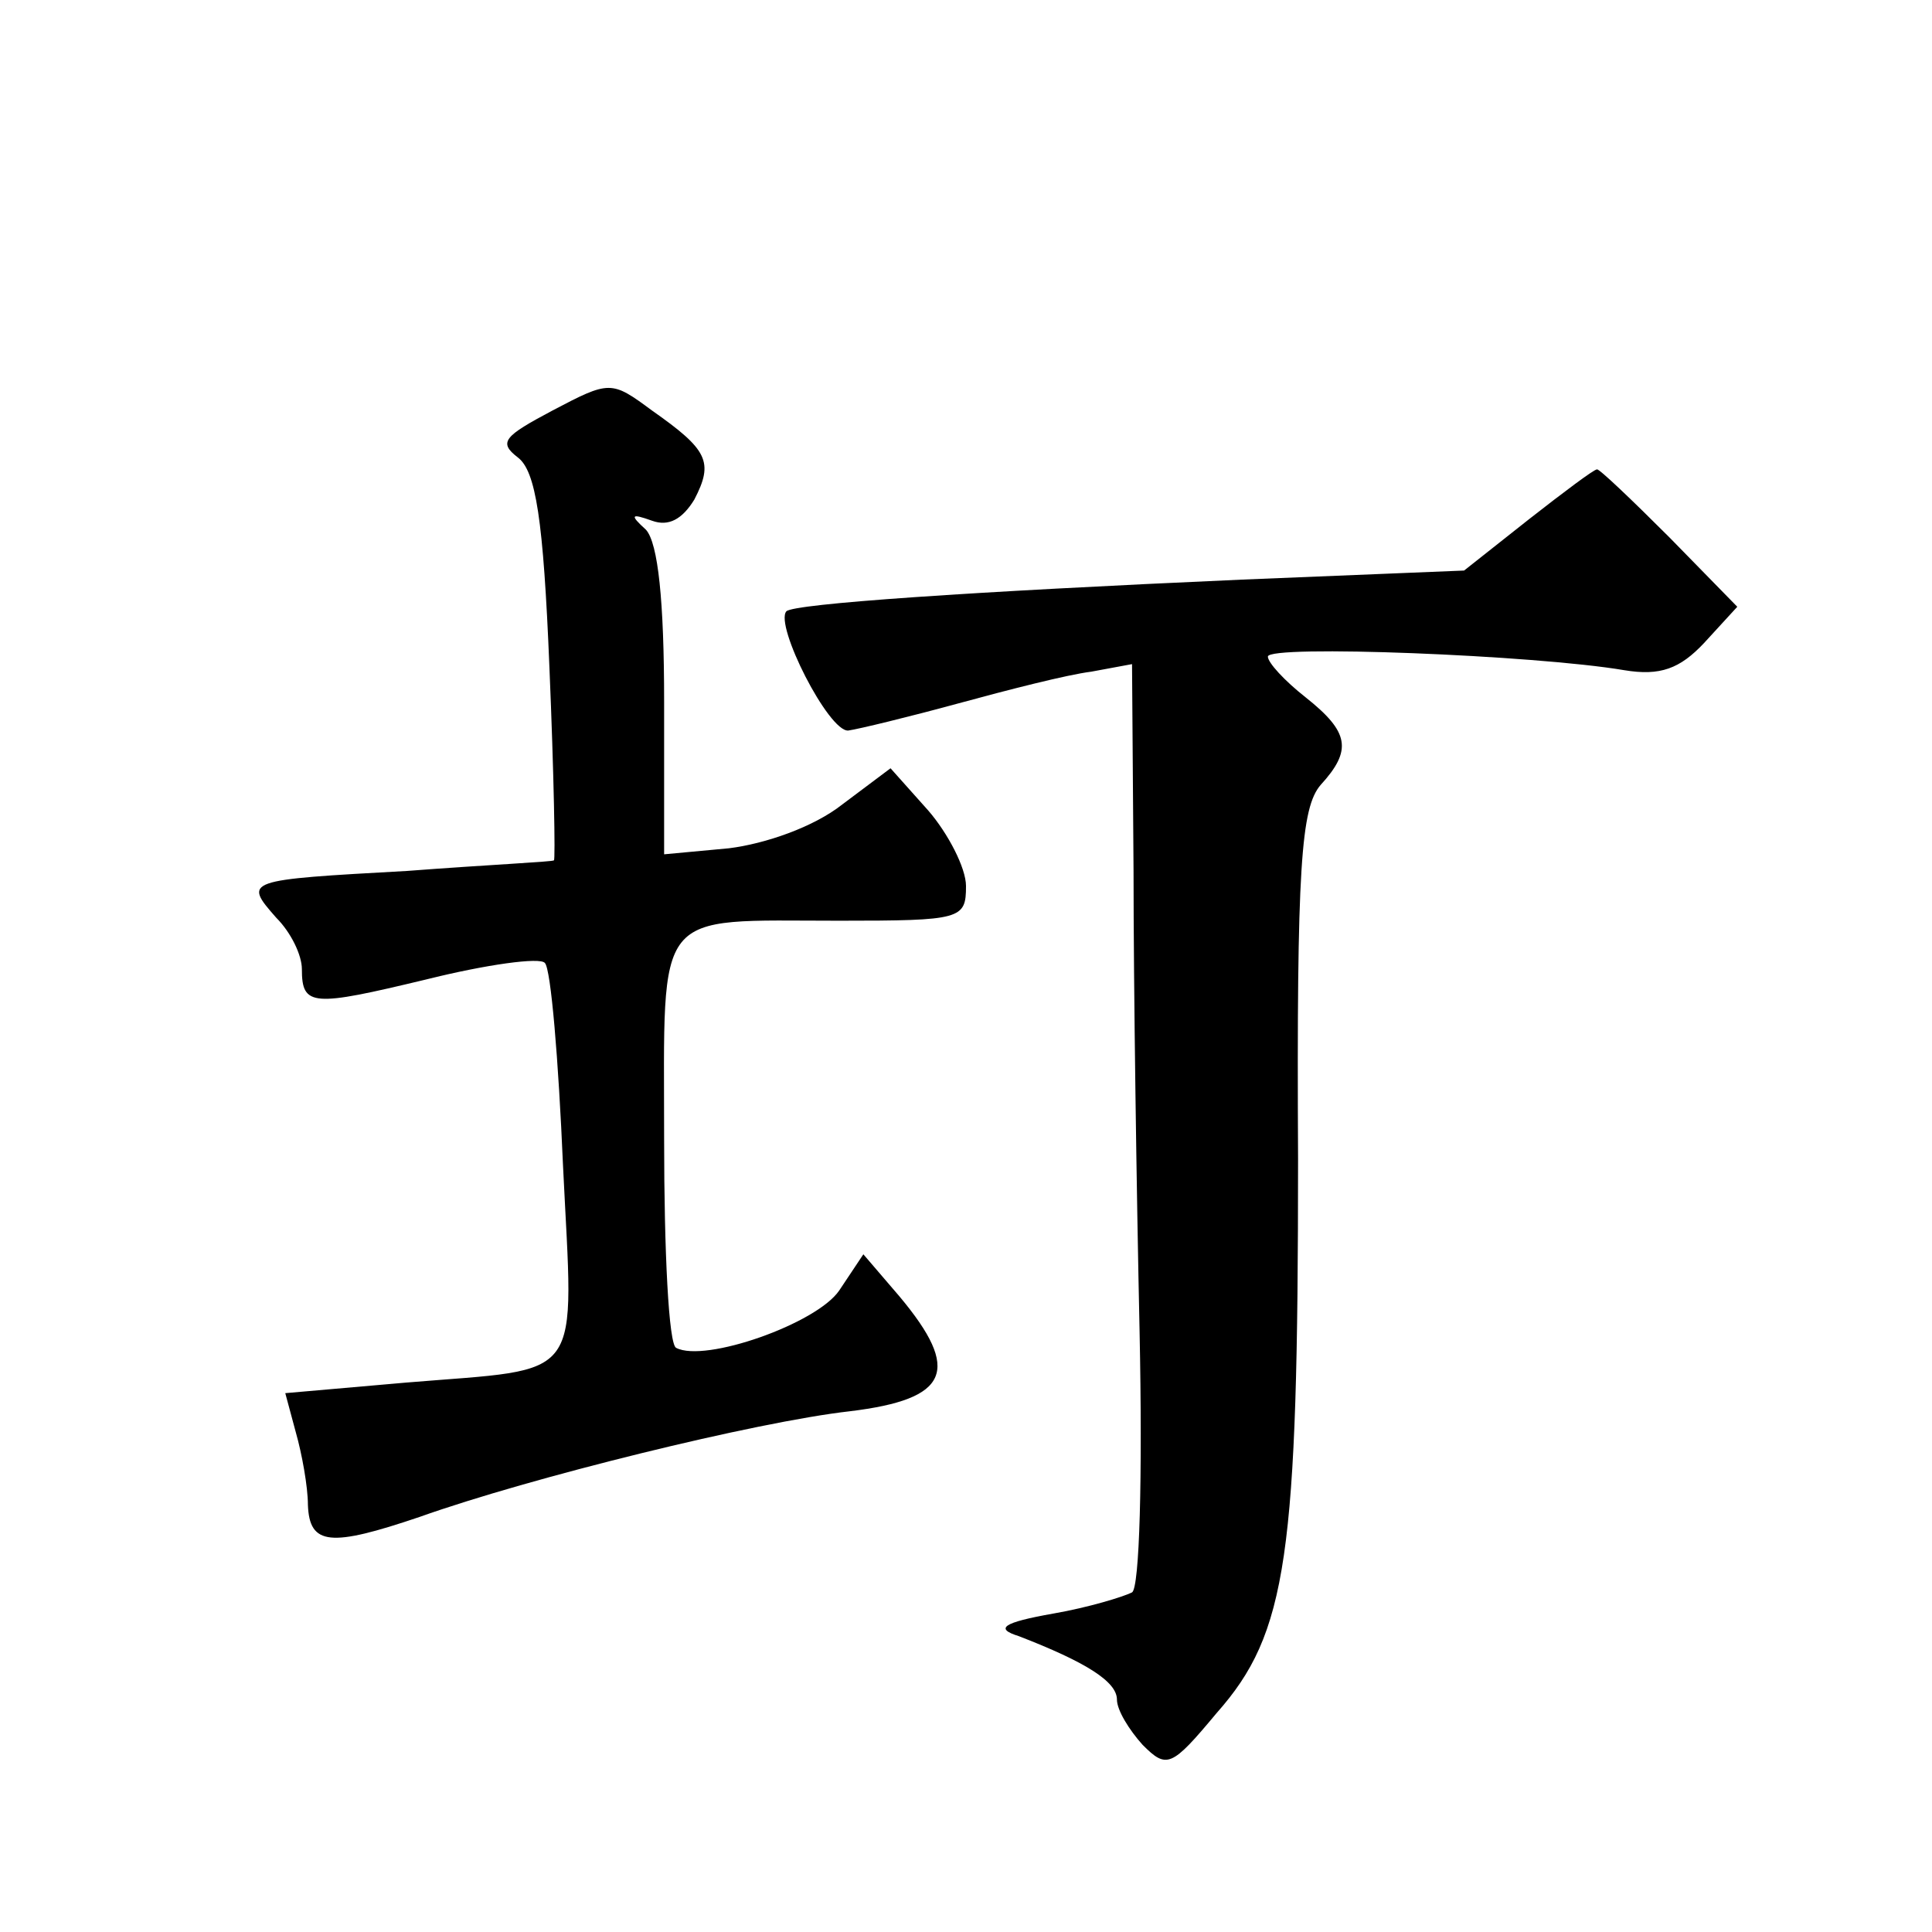 <?xml version="1.0" standalone="no"?>
<!DOCTYPE svg PUBLIC "-//W3C//DTD SVG 20010904//EN"
 "http://www.w3.org/TR/2001/REC-SVG-20010904/DTD/svg10.dtd">
<svg version="1.0" xmlns="http://www.w3.org/2000/svg"
 width="128pt" height="128pt" viewBox="0 0 128 128"
 preserveAspectRatio="xMidYMid meet">
<g transform="translate(0,128) scale(0.1,-0.1)"
fill="#0" stroke="none">
<path d="M366 1008 c-32 -17 -36 -21 -23 -31 12 -9 17 -41 21 -139 3 -71 4 -128
3 -128 -1 -1 -45 -3 -97 -7 -108 -6 -109 -6 -87 -31 10 -10 17 -25 17 -34 0 -25
7 -25 82 -7 40 10 76 15 79 11 4 -4 9 -64 12 -134 7 -146 16 -134 -104 -144 l-80
-7 7 -26 c4 -14 8 -36 8 -48 1 -27 15 -28 74 -8 73 26 223 63 285 70 66 8 74 27
33 76 l-24 28 -16 -24 c-15 -22 -89 -48 -108 -38 -5 2 -8 64 -8 138 0 155 -8 145
116 145 81 0 84 1 84 23 0 12 -12 35 -25 50 l-25 28 -32 -24 c-19 -15 -51 -26 -75
-29 l-43 -4 0 101 c0 67 -4 105 -12 114 -11 10 -10 11 4 6 11 -4 20 1 28 14 13
25 9 33 -28 59 -27 20 -28 20 -66 0z M1013 936 l-43 -34 -147 -6 c-181 -8 -297
-16 -302 -21 -8 -9 28 -80 41 -79 7 1 40 9 73 18 33 9 72 19 88 21 l27 5 1 -137
c0 -76 2 -213 4 -305 2 -97 0 -170 -5 -173 -6 -3 -29 -10 -52 -14 -34 -6 -39 -10
-23 -15 44 -17 65 -30 65 -42 0 -7 8 -20 17 -30 16 -16 19 -15 49 21 47 53 54 104
54 367 -1 194 2 233 15 248 21 23 19 35 -10 58 -14 11 -25 23 -25 27 0 8 177 1
236 -9 24 -4 37 1 53 18 l22 24 -45 46 c-25 25 -47 46 -48 45 -2 0 -22 -15 -45
-33z"/>
</g>
</svg>
